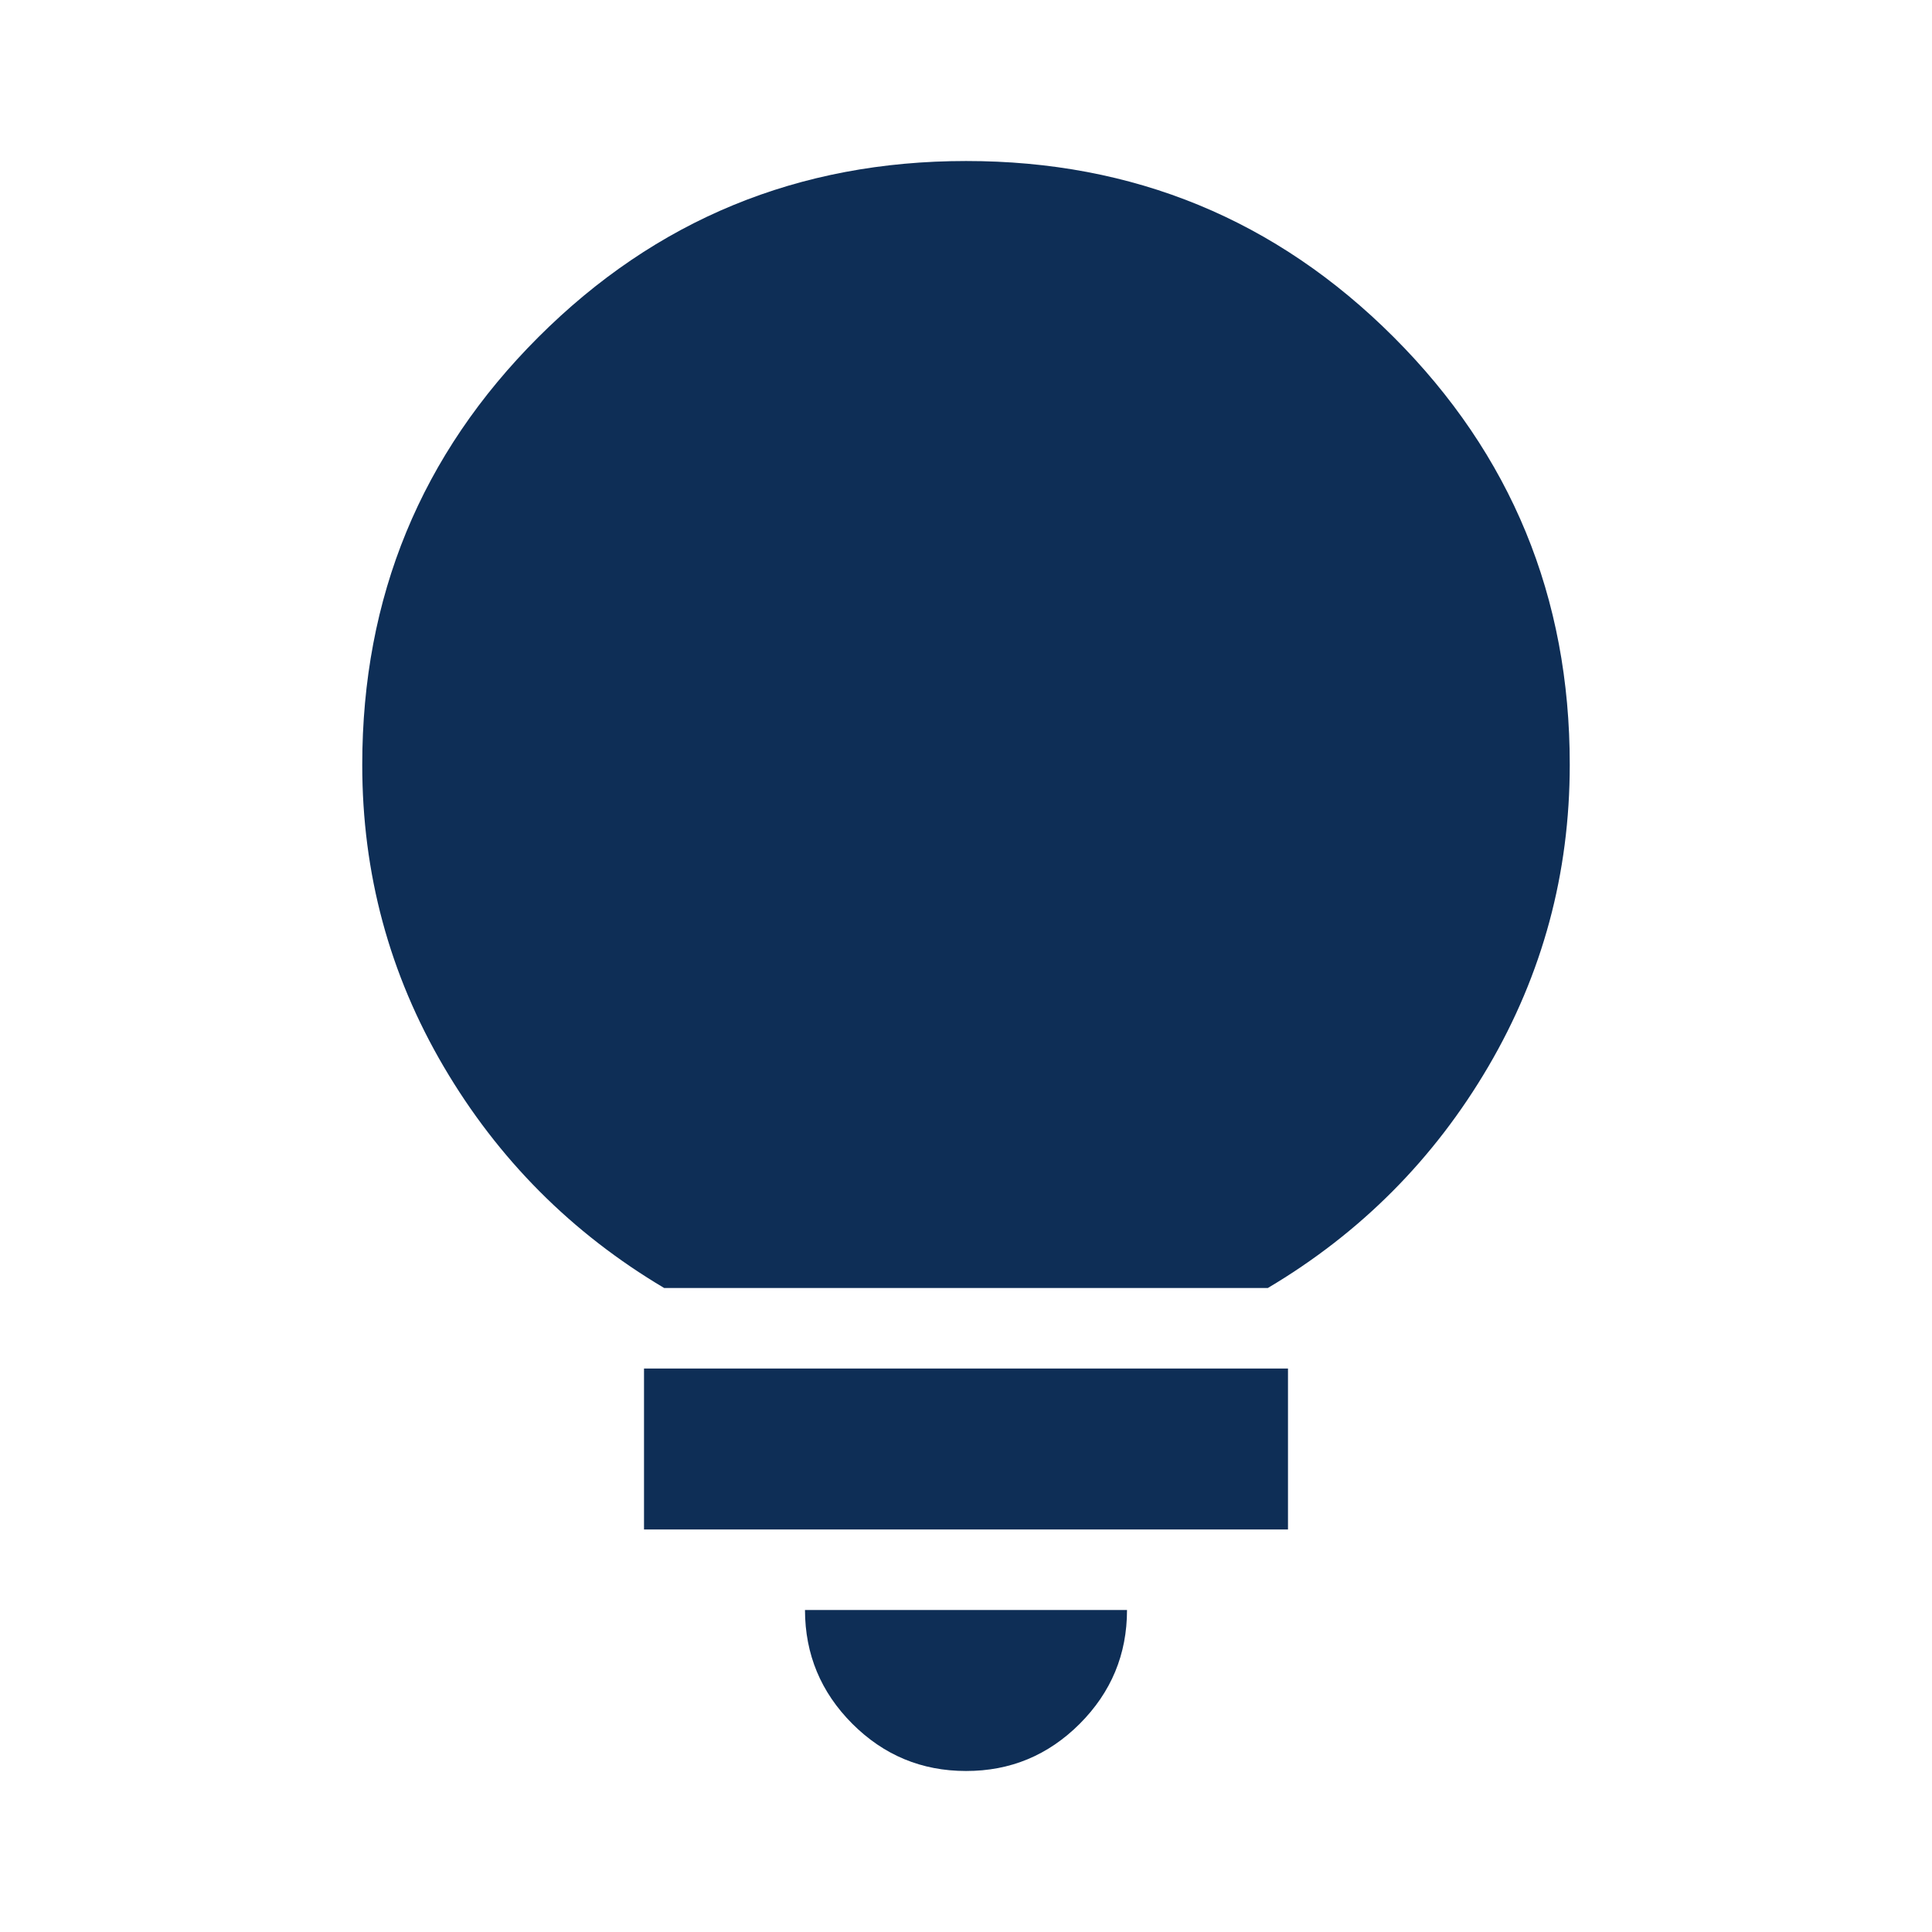 <svg width="50" height="50" viewBox="0 0 50 50" fill="none" xmlns="http://www.w3.org/2000/svg">
<path d="M25 45.833C23.854 45.833 22.874 45.426 22.058 44.611C21.243 43.795 20.835 42.814 20.833 41.667H29.167C29.167 42.813 28.759 43.794 27.944 44.611C27.128 45.427 26.147 45.835 25 45.833ZM16.667 39.583V35.417H33.333V39.583H16.667ZM17.188 33.333C14.792 31.91 12.89 30 11.483 27.604C10.076 25.208 9.374 22.604 9.375 19.792C9.375 15.451 10.894 11.763 13.933 8.725C16.972 5.688 20.661 4.168 25 4.167C29.339 4.165 33.029 5.685 36.069 8.725C39.109 11.765 40.628 15.454 40.625 19.792C40.625 22.604 39.922 25.208 38.517 27.604C37.111 30 35.21 31.91 32.812 33.333H17.188Z" fill="#0E2E56"/>
</svg>

